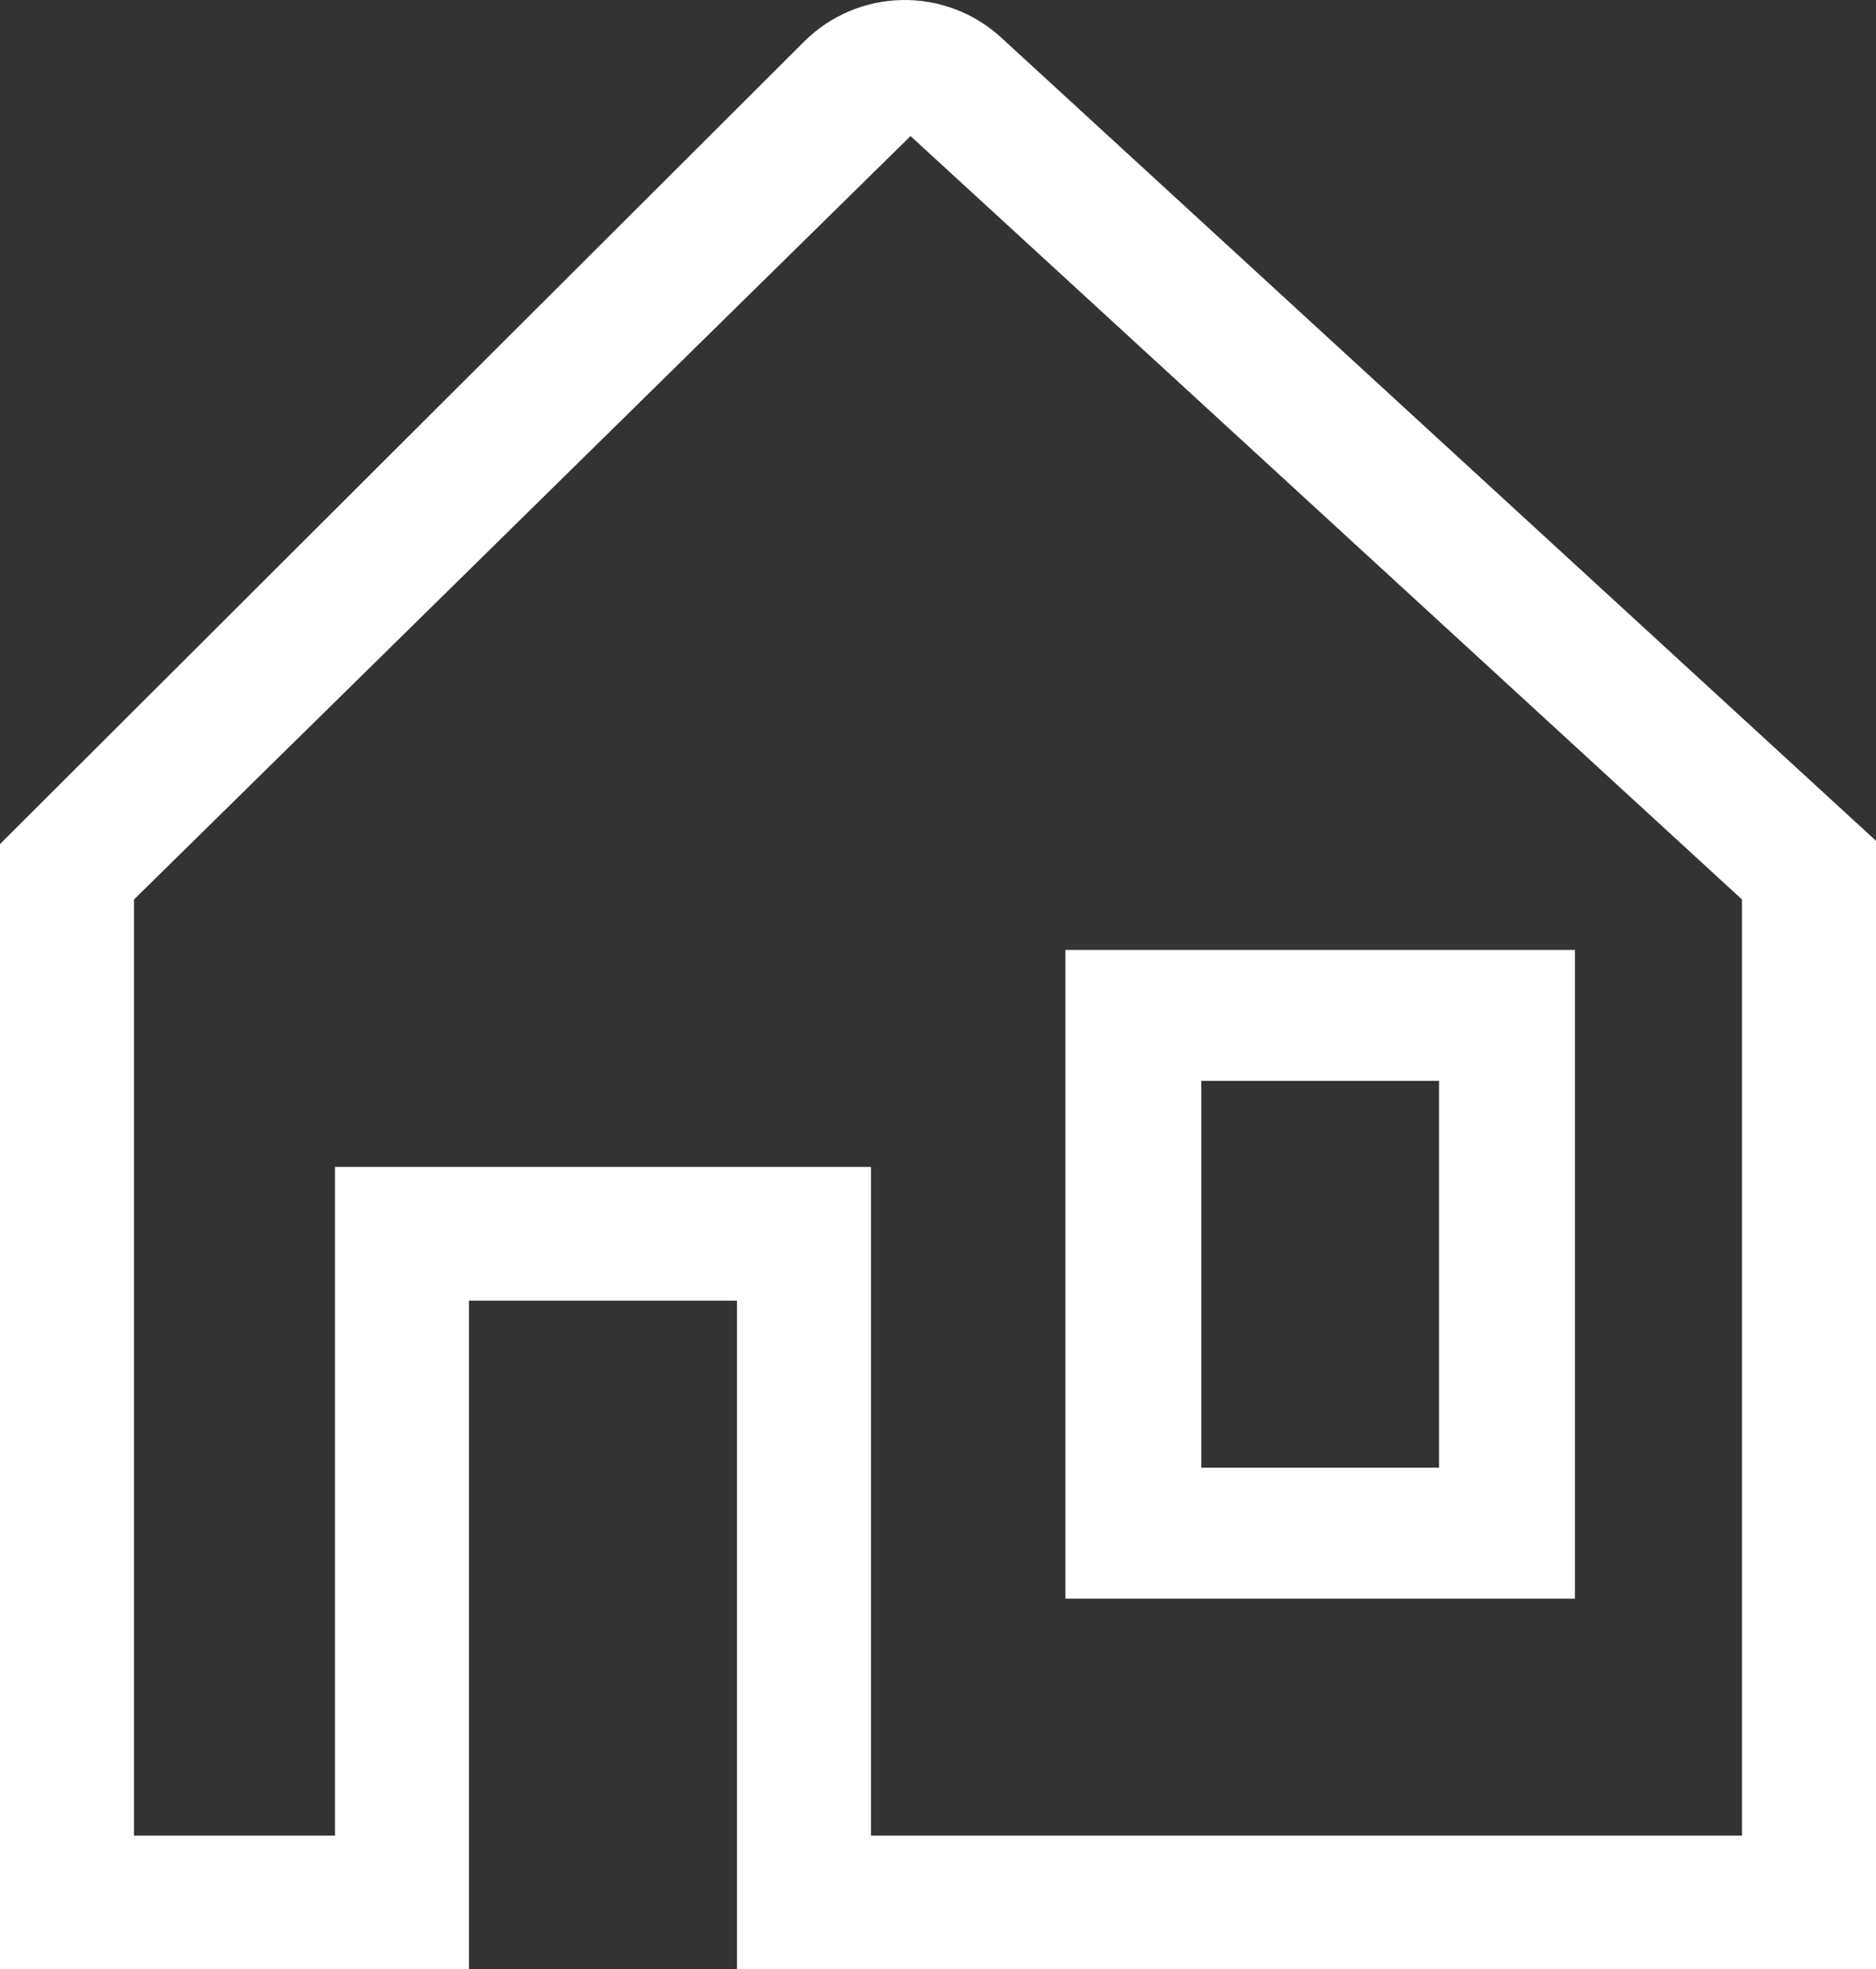<?xml version="1.0" encoding="UTF-8"?> <svg xmlns="http://www.w3.org/2000/svg" width="81" height="85" viewBox="0 0 81 85" fill="none"><rect x="0" y="0" width="81" height="85" fill="#333333" stroke="none"/><path d="M68 69V41H46V69H68ZM51.867 46.651H62.133V63.349H51.867V46.651Z" fill="white"></path><path d="M43.226 1.62C42.059 0.548 40.521 -0.032 38.935 0.001C37.35 0.034 35.838 0.678 34.717 1.797L0 36.432V85H20.25V56.139H31.821V85H81V36.29L43.226 1.62ZM75.214 79.228H37.607V50.367H14.464V79.228H5.786V38.823L39.309 5.878V5.868L75.214 38.823V79.228Z" fill="white"></path></svg> 